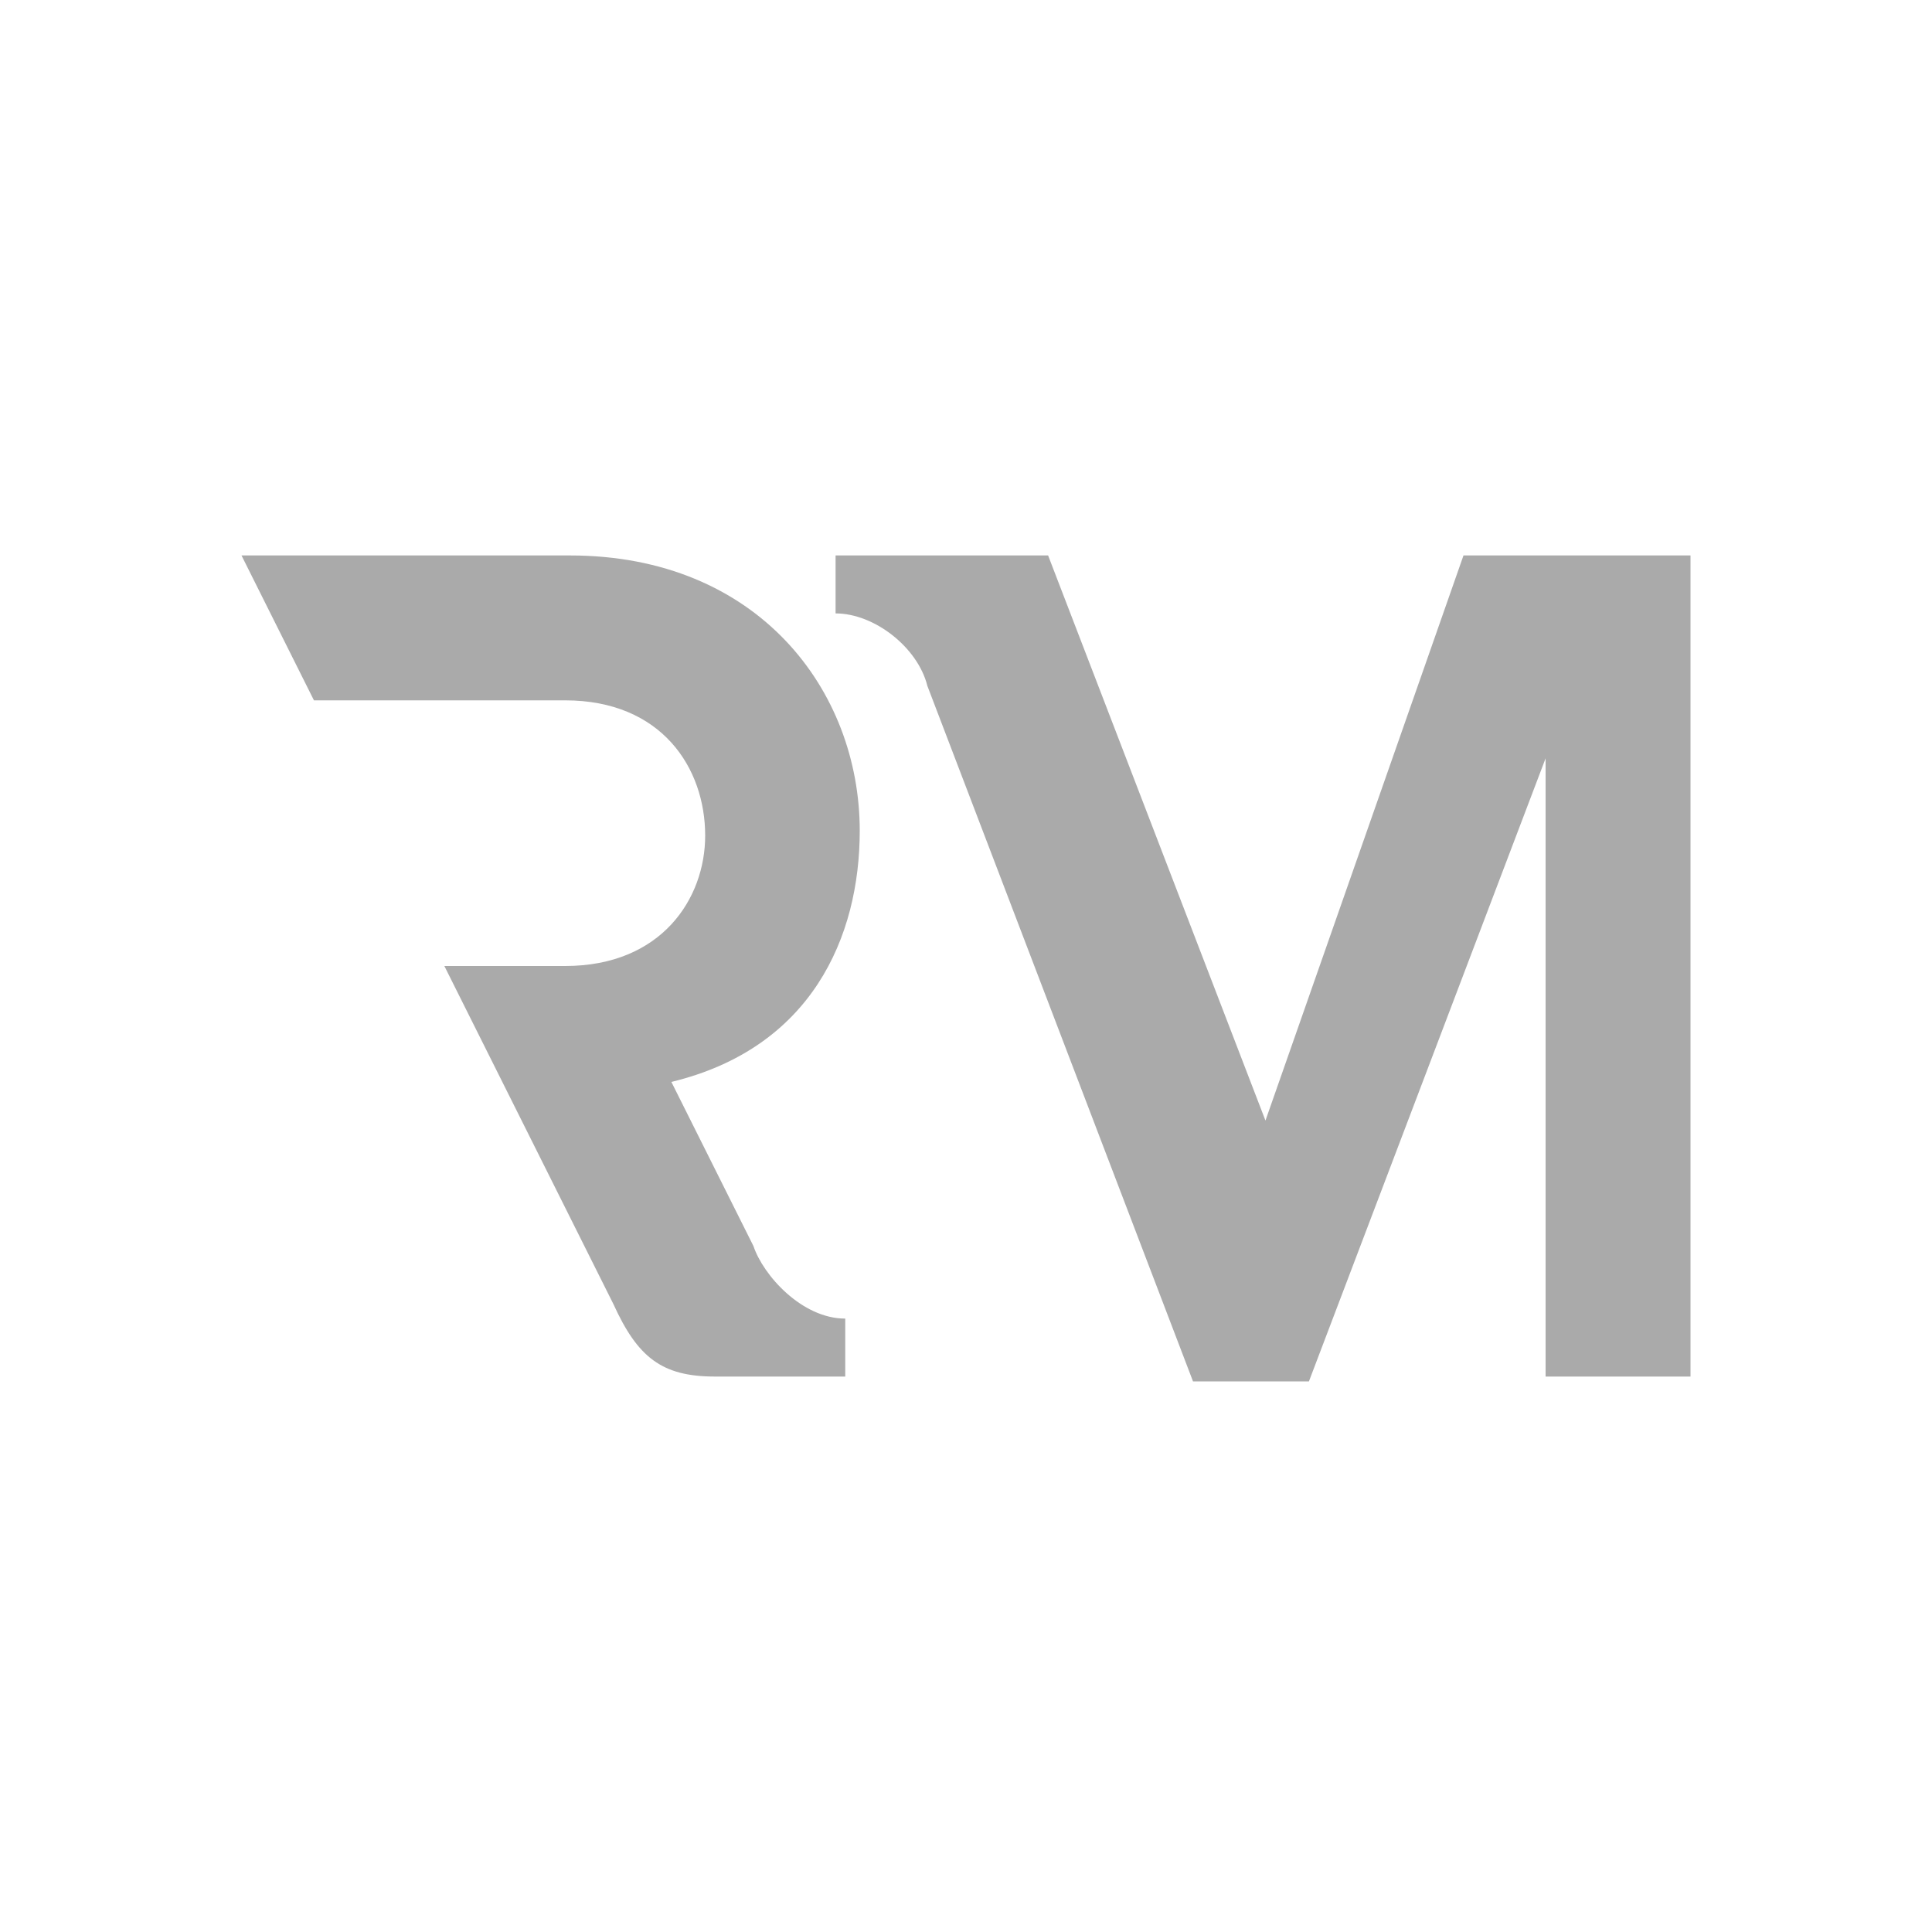 <?xml version="1.0" encoding="utf-8"?>
<!-- Generator: Adobe Illustrator 27.2.0, SVG Export Plug-In . SVG Version: 6.00 Build 0)  -->
<svg version="1.1" id="Layer_1" xmlns="http://www.w3.org/2000/svg" xmlns:xlink="http://www.w3.org/1999/xlink" x="0px" y="0px"
	 viewBox="0 0 40 40" style="enable-background:new 0 0 40 40;" xml:space="preserve">
<style type="text/css">
	.st0{fill-rule:evenodd;clip-rule:evenodd;fill:#AAAAAA;}
</style>
<g>
	<path id="Fill-24" class="st0" d="M26.2,23.2l-4.5-11.7h-4.4v1.2c0.8,0,1.7,0.7,1.9,1.5l5.5,14.4h2.4L32,15.7v12.8h3v-17h-4.7
		L26.2,23.2z"/>
	<path id="Fill-25" class="st0" d="M17.5,28.5v-1.2c0,0,0,0,0,0v0c-0.9,0-1.7-0.9-1.9-1.5c0,0,0,0,0,0l-1.7-3.4
		c2.9-0.7,3.9-3,3.9-5.2c0-2.9-2.1-5.7-6-5.7H5l1.5,3h5.2c2,0,2.9,1.4,2.9,2.8c0,1.3-0.9,2.7-2.9,2.7H9.2l0,0h0l0,0l3.5,7
		c0.5,1.1,1,1.5,2.1,1.5H17.5z"/>
</g>
</svg>
